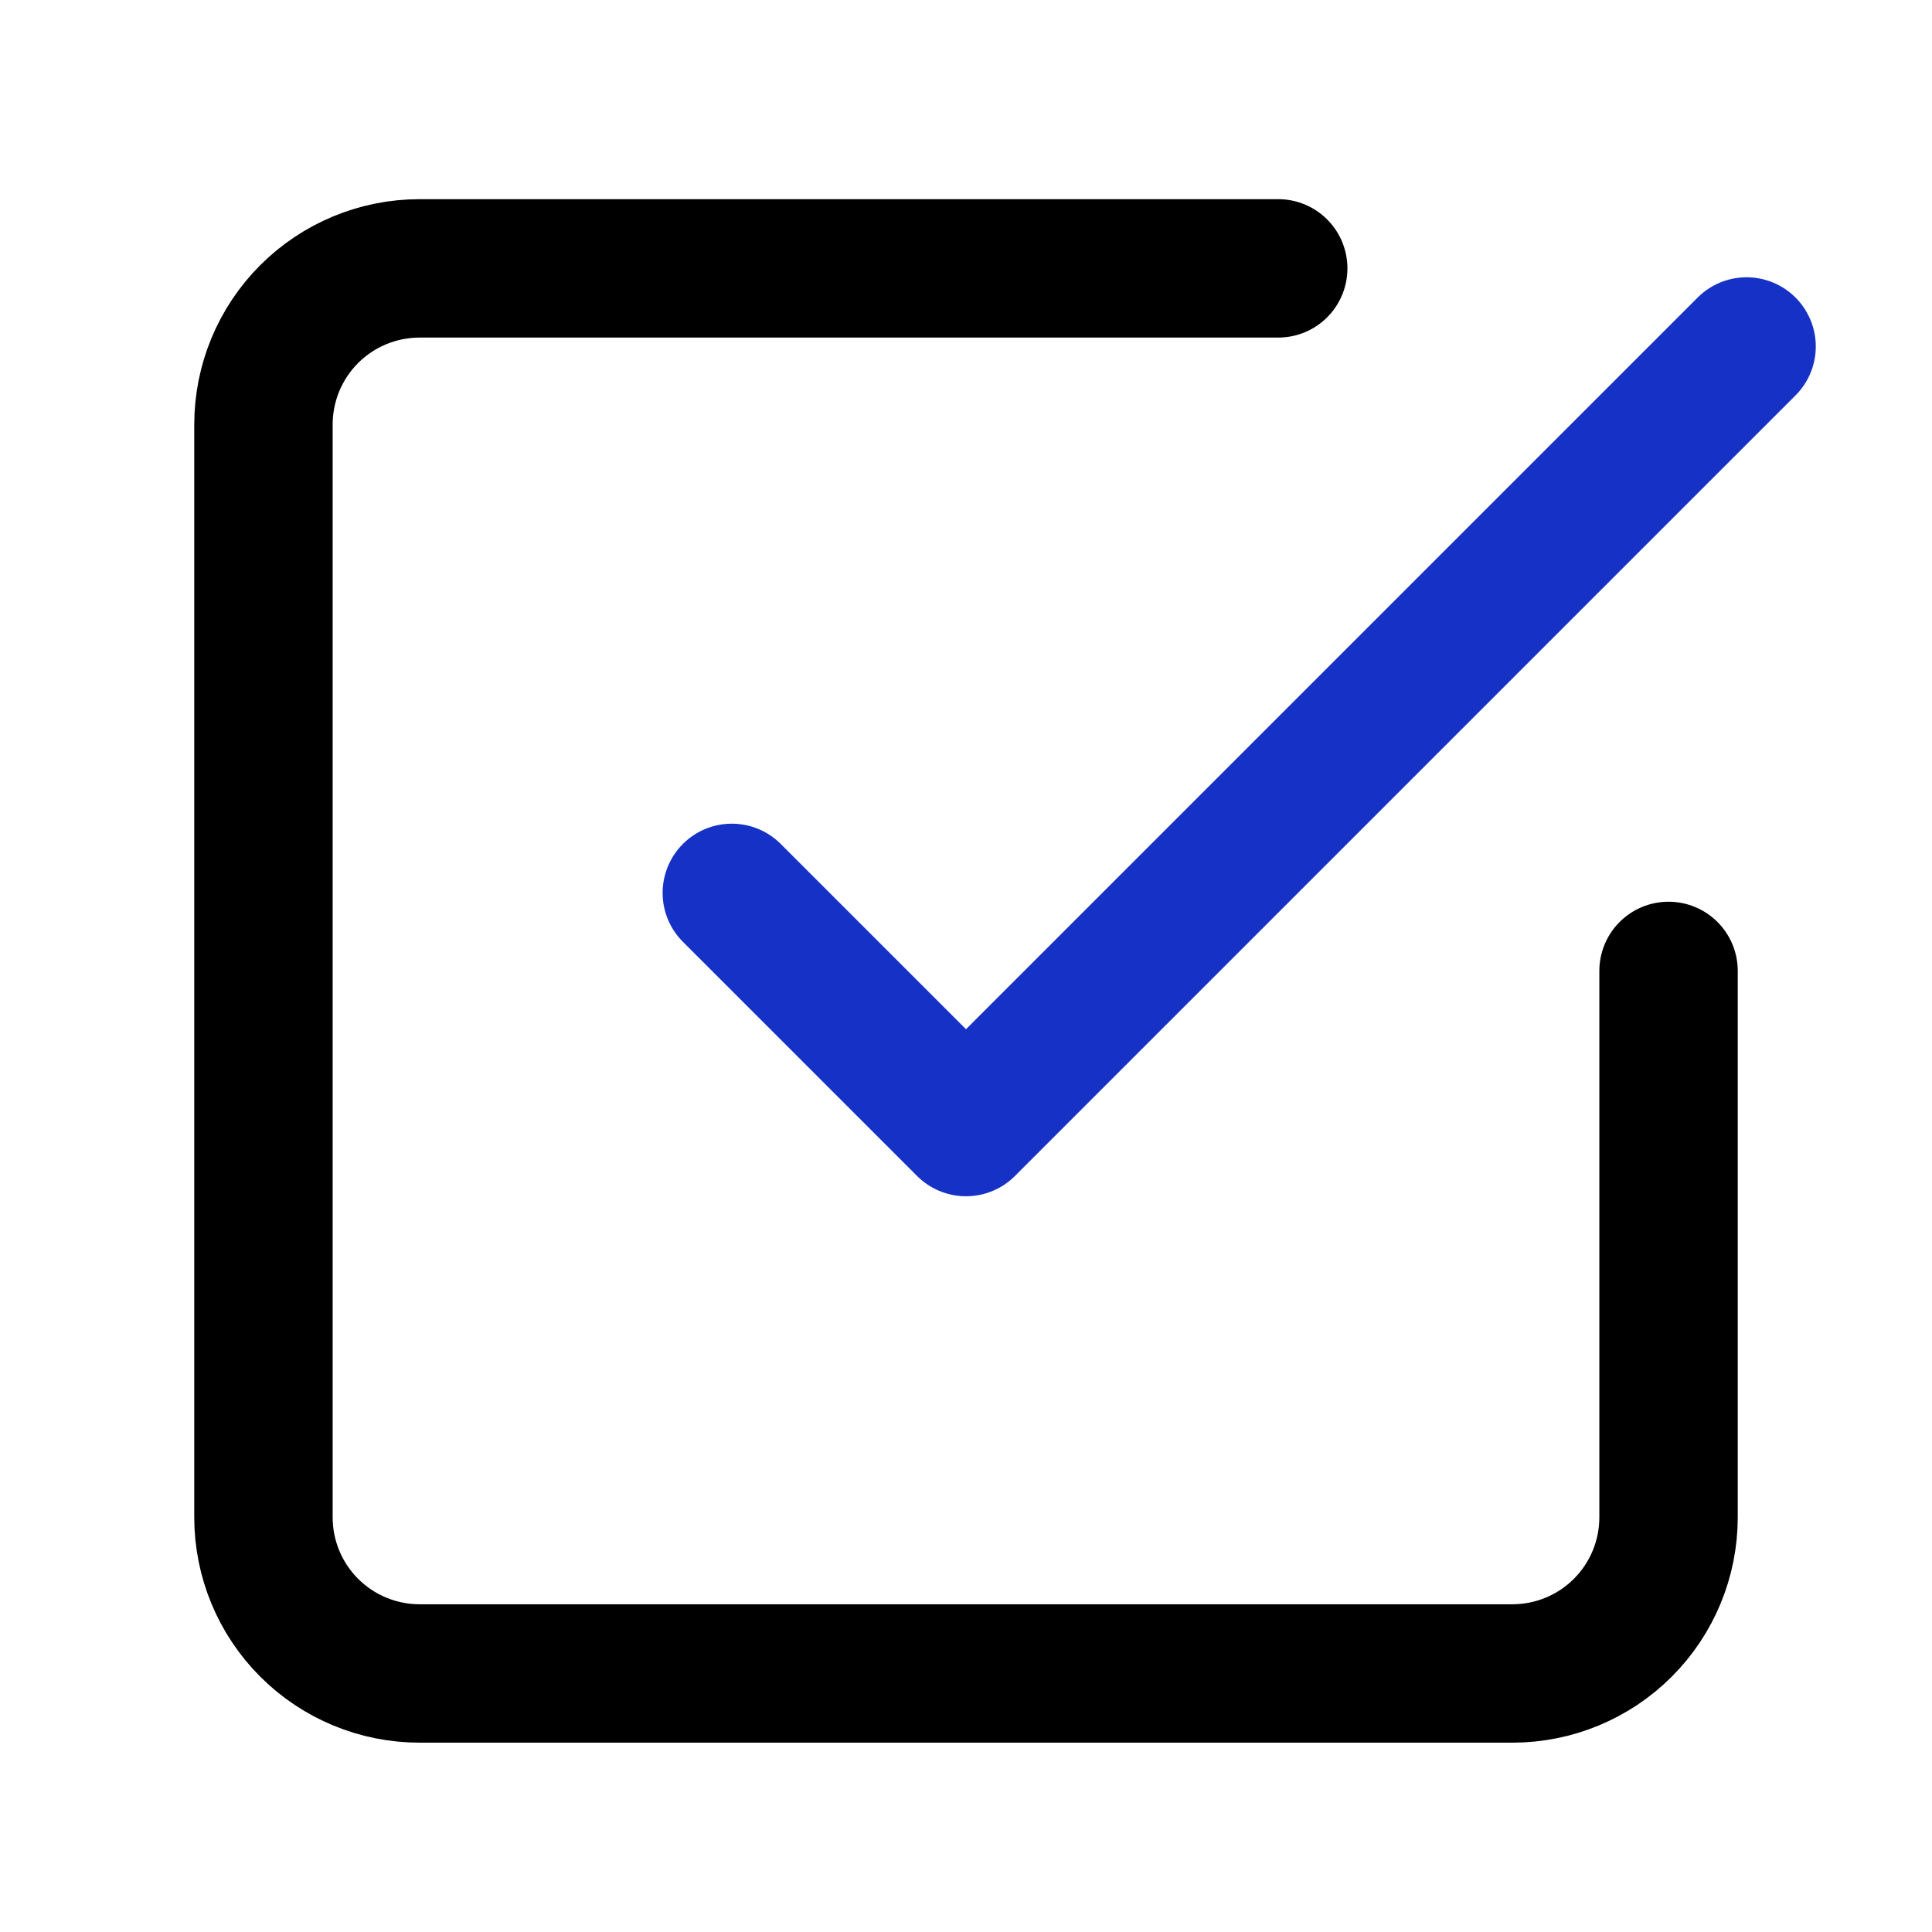 <svg width="33" height="33" viewBox="0 0 33 33" fill="none" xmlns="http://www.w3.org/2000/svg">
<path d="M12.5 15.251L16.5 19.251L29.833 5.918" stroke="#1632C6" stroke-width="2.364" stroke-linecap="round" stroke-linejoin="round"/>
<path d="M28.5 16.584V25.917C28.5 26.625 28.219 27.303 27.719 27.803C27.219 28.303 26.541 28.584 25.833 28.584H7.167C6.459 28.584 5.781 28.303 5.281 27.803C4.781 27.303 4.5 26.625 4.5 25.917V7.251C4.5 6.543 4.781 5.865 5.281 5.365C5.781 4.865 6.459 4.584 7.167 4.584H21.833" stroke="black" stroke-width="2.364" stroke-linecap="round" stroke-linejoin="round"/>
</svg>
